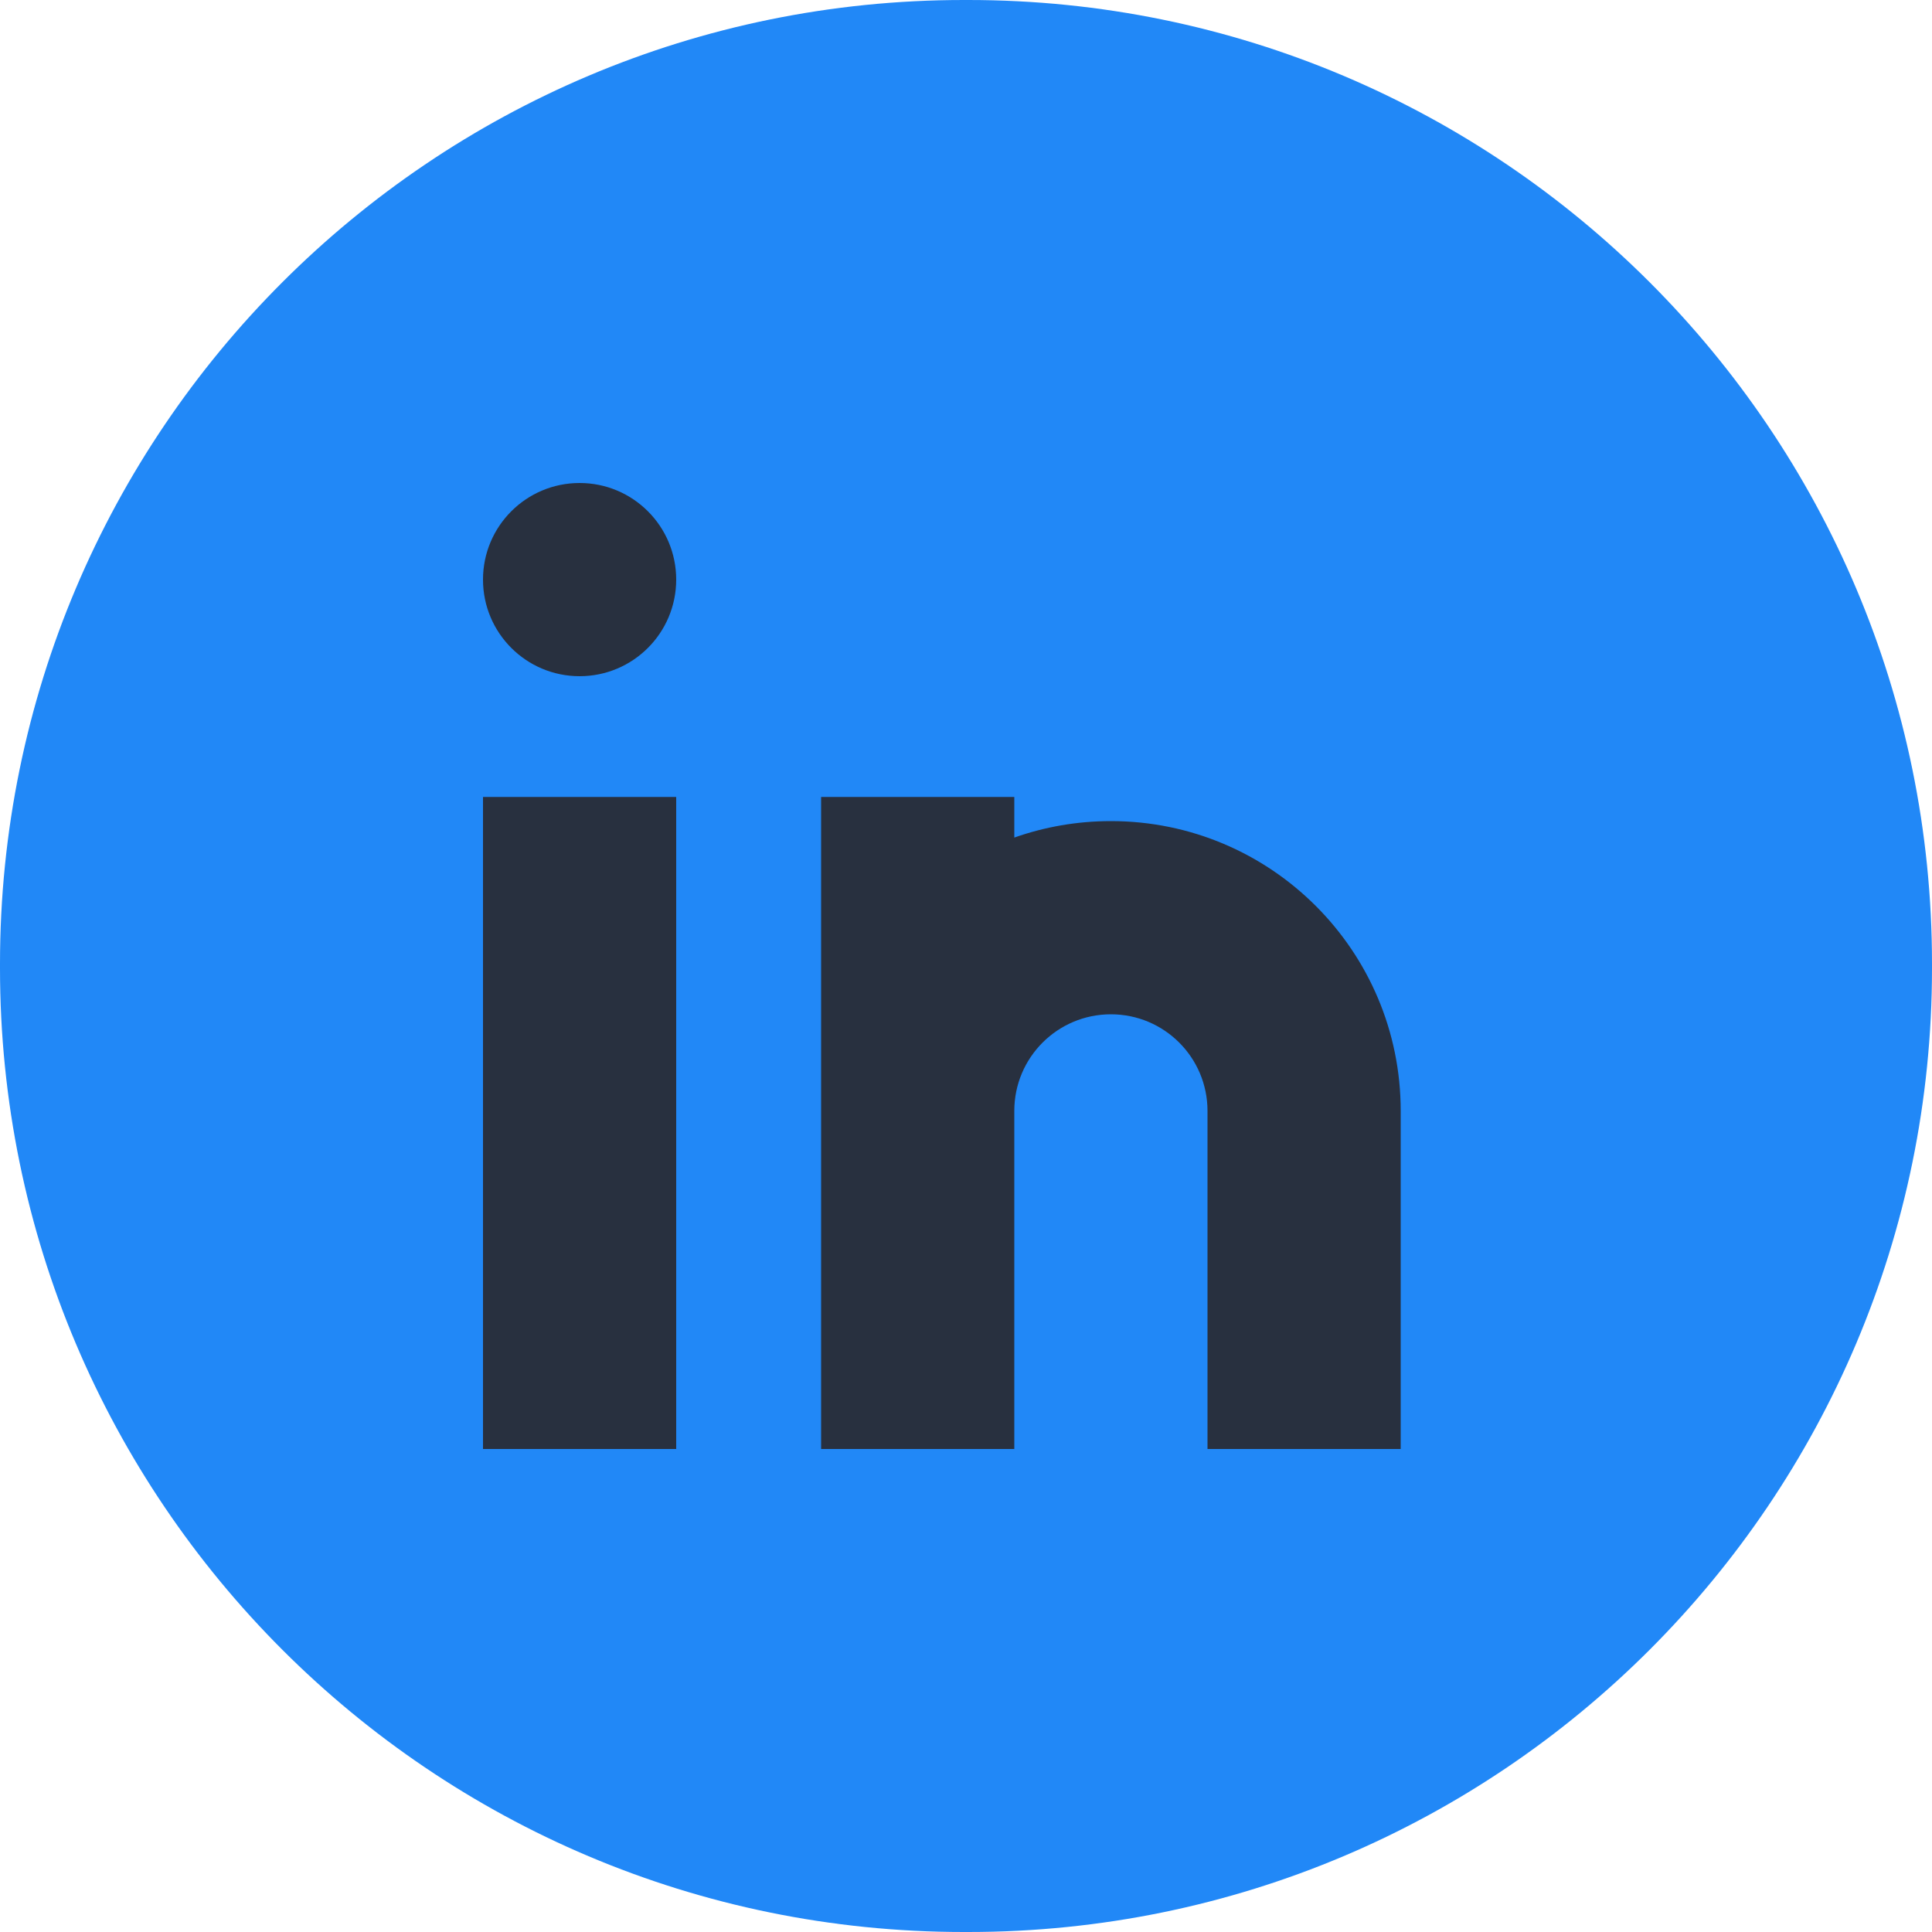 <svg
            width="40"
            height="40"
            viewBox="0 0 40 40"
            fill="none"
            xmlns="http://www.w3.org/2000/svg"
          >
            <path
              d="M20.046 0H19.954C8.934 0 0 8.934 0 19.954V20.046C0 31.066 8.934 40 19.954 40H20.046C31.066 40 40 31.066 40 20.046V19.954C40 8.934 31.066 0 20.046 0Z"
              fill="#2188F7"
            />
            <path
              fill-rule="evenodd"
              clip-rule="evenodd"
              d="M14 12C14 13.105 13.105 14 12 14C10.895 14 10 13.105 10 12C10 10.895 10.895 10 12 10C13.105 10 14 10.895 14 12ZM14 16.5V30H10V16.5H14ZM17 16.5H21V17.341C21.626 17.12 22.299 17 23 17C26.314 17 29 19.686 29 23V30H25V23C25 21.895 24.105 21 23 21C21.895 21 21 21.895 21 23V30H17V23V16.5Z"
              fill="#28303F"
            />
          </svg>
          